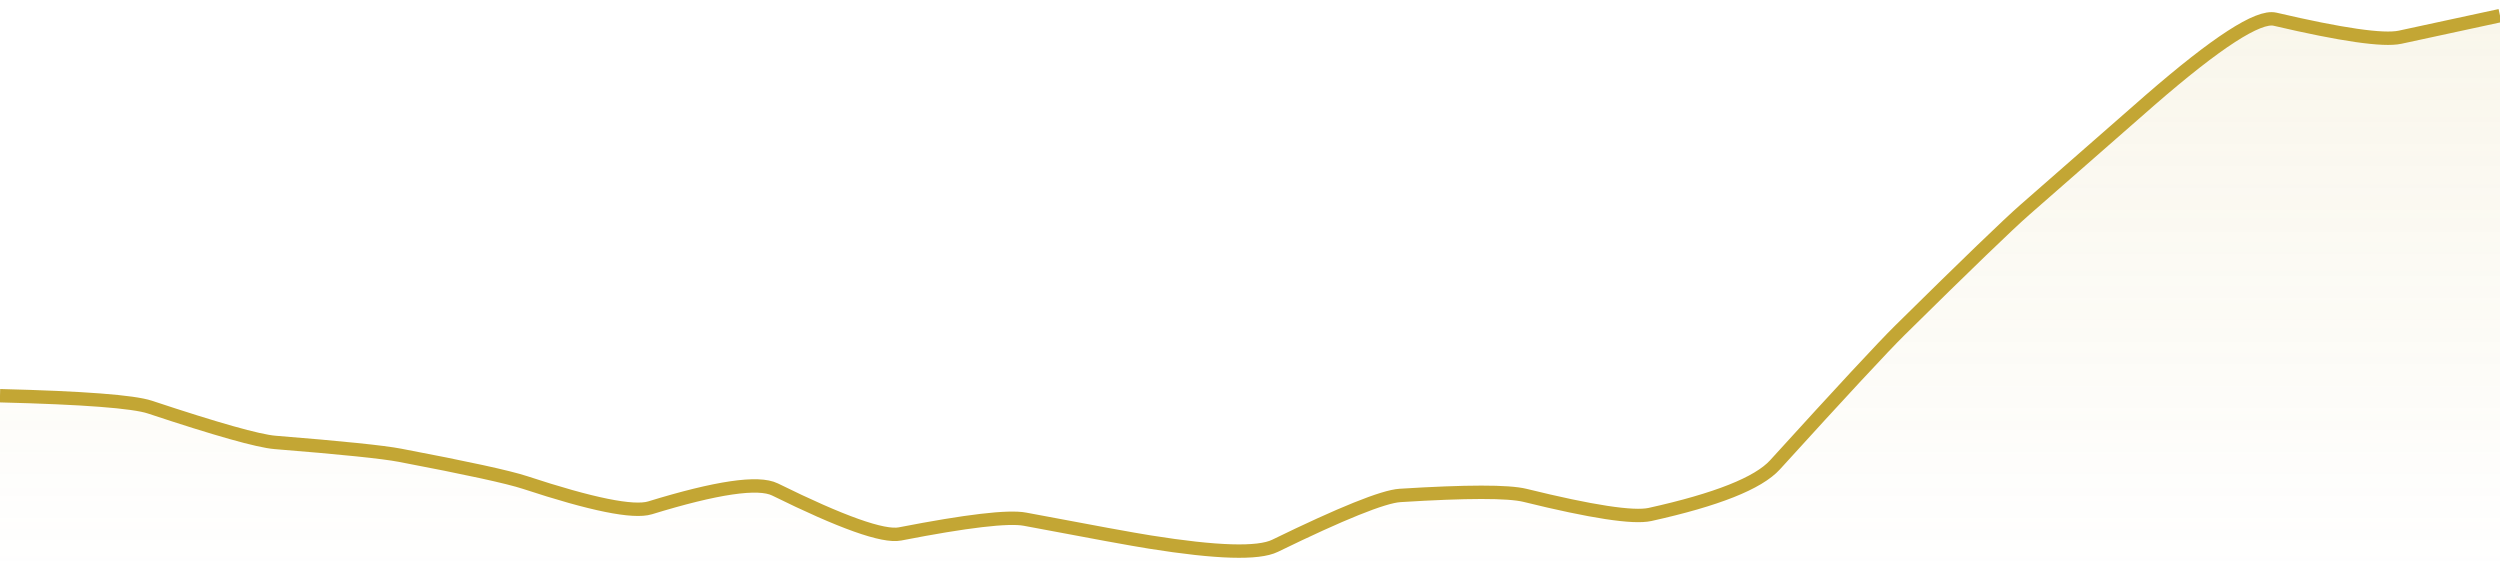 <svg xmlns="http://www.w3.org/2000/svg" viewBox="0 0 280 64" width="280" height="64">
  <defs>
    <linearGradient id="gradient" x1="0" y1="0" x2="0" y2="1">
      <stop offset="0%" stop-color="#C3A634" stop-opacity="0.1" />
      <stop offset="100%" stop-color="#C3A634" stop-opacity="0" />
    </linearGradient>
  </defs>
  <path d="M 0,44.32 Q 14,44.67 16.8,45.6 Q 28,49.32 30.8,49.55 Q 42,50.45 44.8,50.99 Q 56,53.12 58.8,54.04 Q 70,57.73 72.8,56.88 Q 84,53.44 86.8,54.82 Q 98,60.35 100.8,59.8 Q 112,57.62 114.8,58.15 Q 126,60.27 128.8,60.71 Q 140,62.5 142.8,61.13 Q 154,55.67 156.8,55.49 Q 168,54.79 170.8,55.48 Q 182,58.24 184.8,57.62 Q 196,55.14 198.8,52.06 Q 210,39.74 212.8,36.98 Q 224,25.93 226.8,23.48 Q 238,13.65 240.8,11.22 Q 252,1.5 254.8,2.15 Q 266,4.77 268.8,4.17 T 280,1.75 L 280,64 L 0,64 Z" fill="url(#gradient)" />
  <path d="M 0,44.32 Q 14,44.67 16.8,45.6 Q 28,49.32 30.8,49.55 Q 42,50.45 44.8,50.99 Q 56,53.12 58.8,54.04 Q 70,57.73 72.8,56.88 Q 84,53.44 86.8,54.82 Q 98,60.35 100.8,59.8 Q 112,57.62 114.8,58.15 Q 126,60.27 128.8,60.71 Q 140,62.5 142.8,61.13 Q 154,55.67 156.8,55.49 Q 168,54.79 170.8,55.48 Q 182,58.24 184.8,57.62 Q 196,55.14 198.8,52.06 Q 210,39.74 212.8,36.98 Q 224,25.93 226.8,23.48 Q 238,13.65 240.8,11.22 Q 252,1.5 254.8,2.15 Q 266,4.77 268.8,4.17 T 280,1.75" fill="none" stroke="#C3A634" stroke-width="1.5" />
</svg>